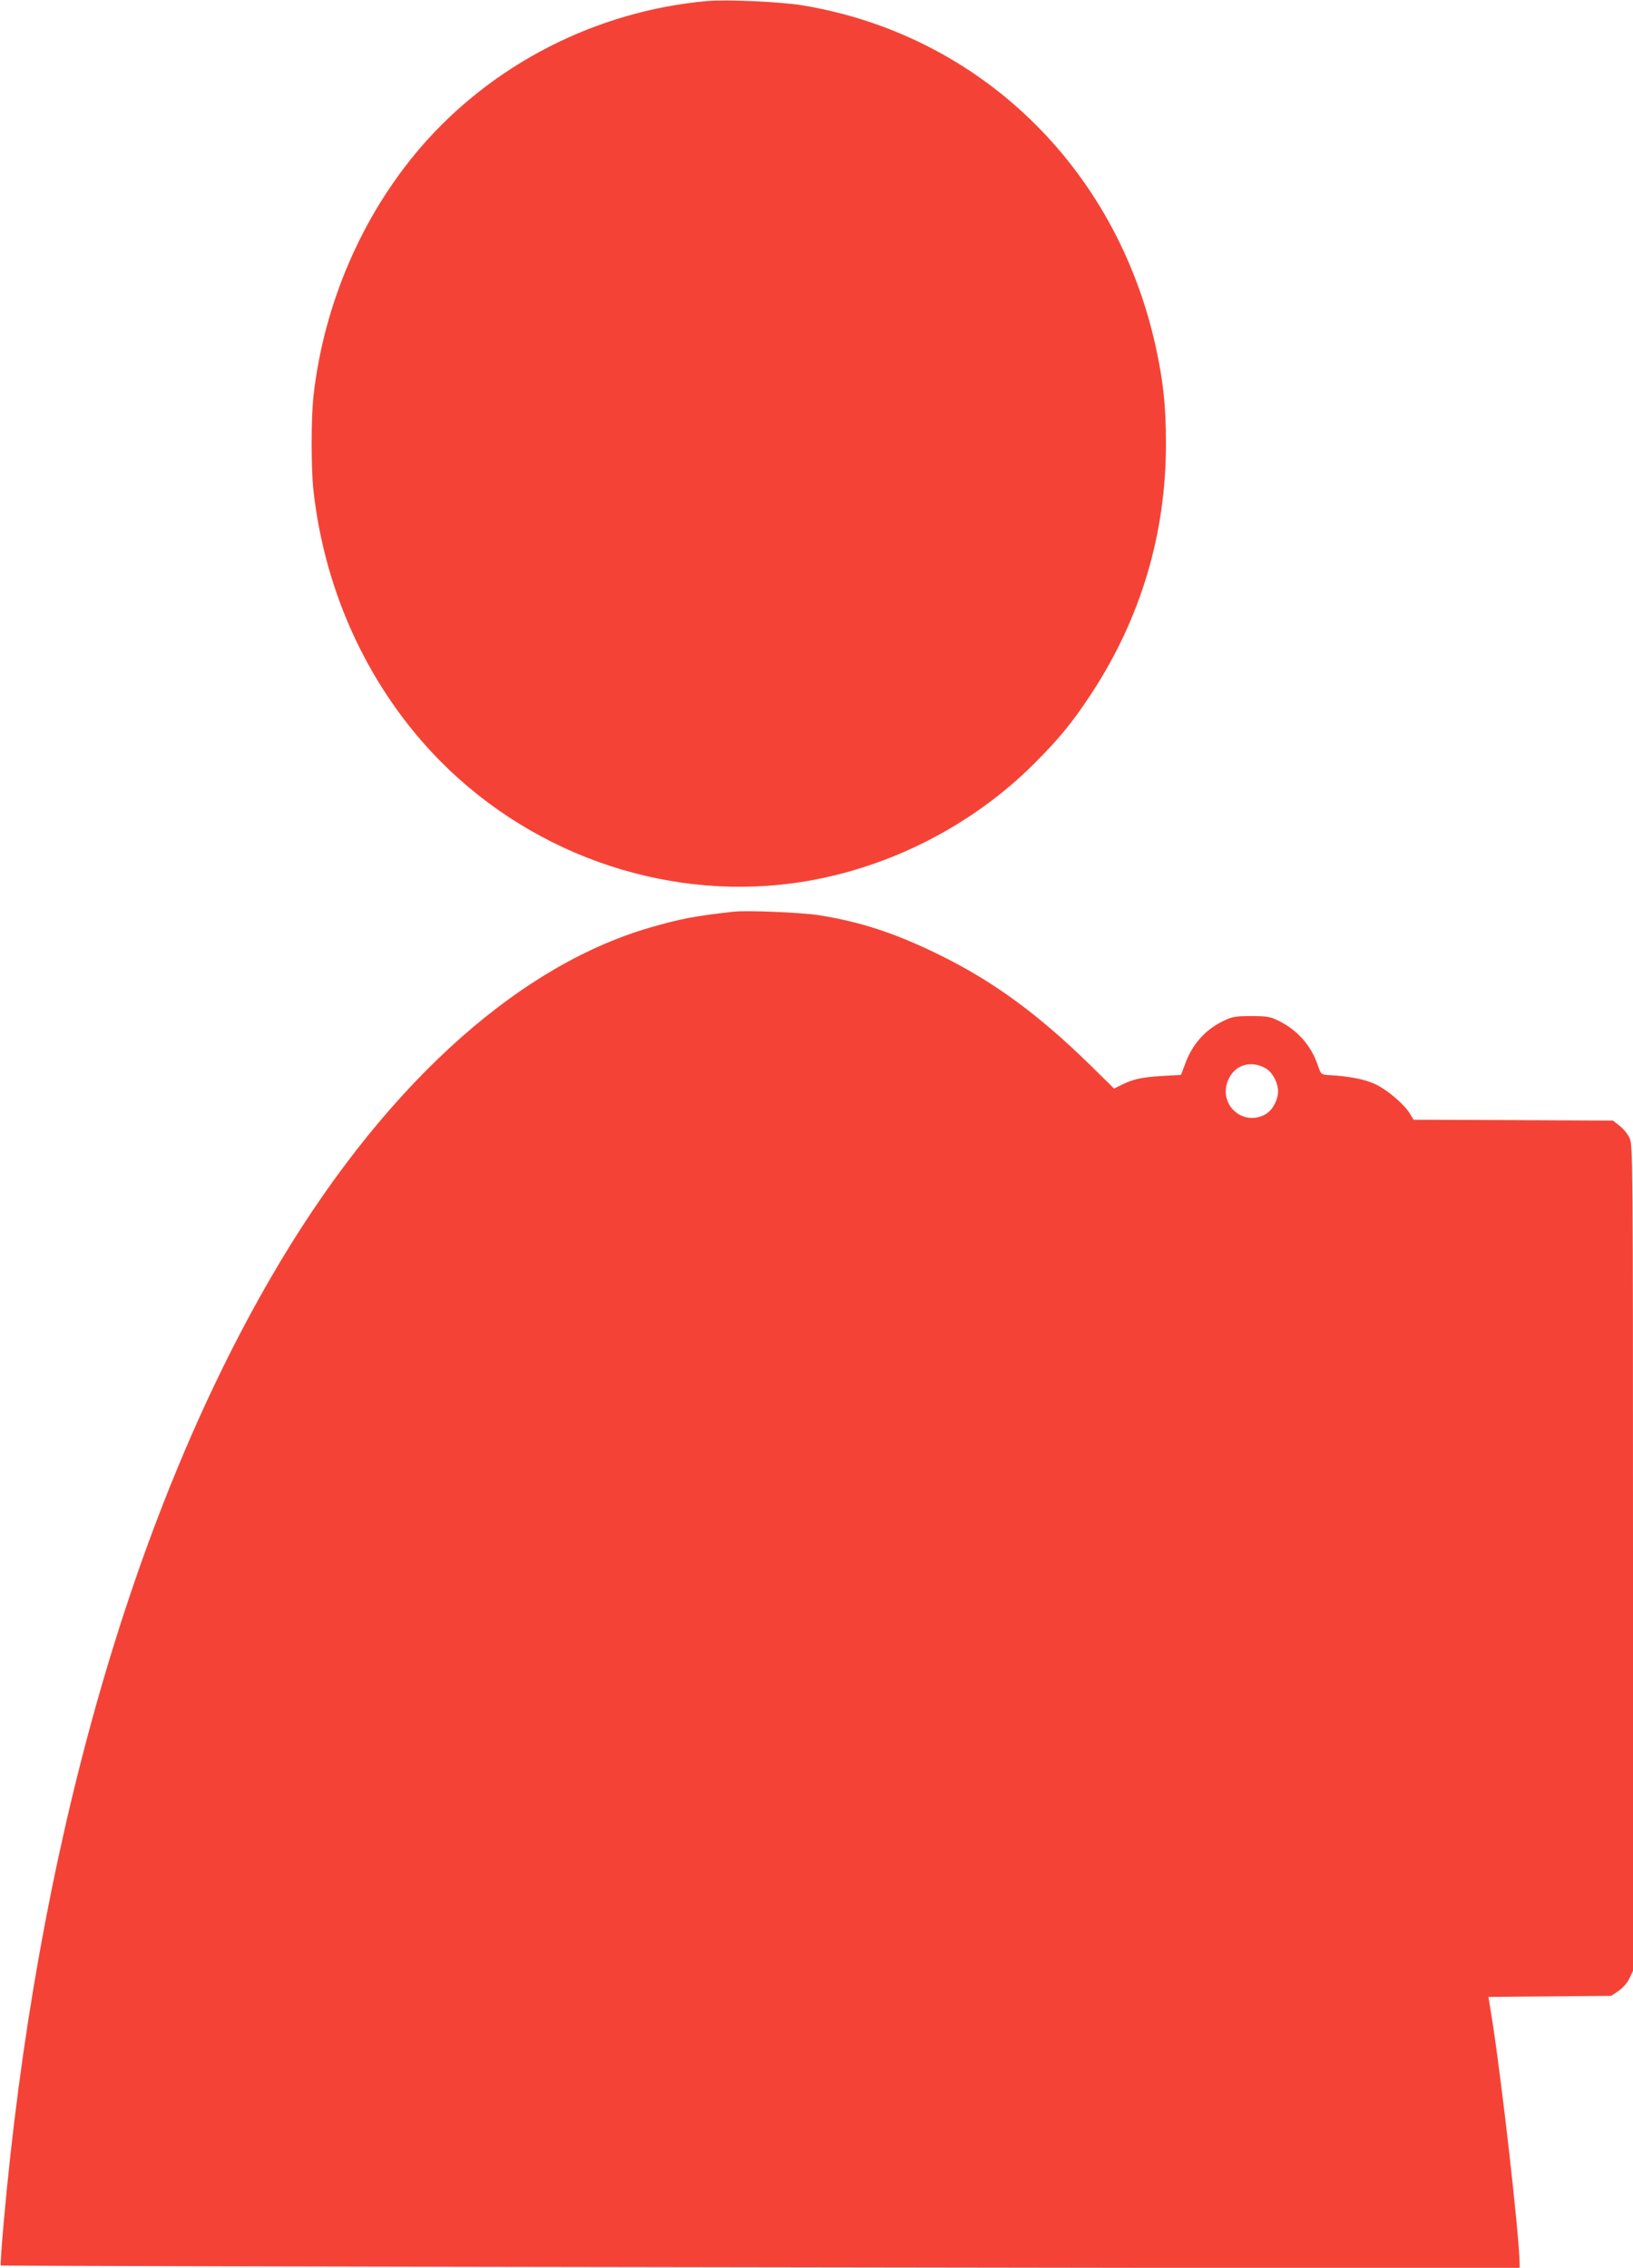 <?xml version="1.0" standalone="no"?>
<!DOCTYPE svg PUBLIC "-//W3C//DTD SVG 20010904//EN"
 "http://www.w3.org/TR/2001/REC-SVG-20010904/DTD/svg10.dtd">
<svg version="1.0" xmlns="http://www.w3.org/2000/svg"
 width="922pt" height="1280pt" viewBox="0 0 922 1280"
 preserveAspectRatio="xMidYMid meet">
<g transform="translate(0,1280) scale(0.1,-0.1)"
fill="#f44336" stroke="none">
<path d="M3990 12794 c-626 -57 -1211 -357 -1616 -827 -331 -385 -546 -885
-604 -1402 -14 -127 -14 -411 0 -535 65 -584 319 -1125 718 -1528 541 -545
1320 -801 2062 -676 482 81 944 319 1289 664 139 138 218 235 323 395 279 425
421 901 421 1410 0 216 -15 354 -59 554 -225 1012 -998 1756 -1994 1921 -121
20 -431 34 -540 24z"/>
<path d="M4140 7654 c-222 -25 -304 -41 -472 -90 -769 -224 -1531 -928 -2137
-1972 -795 -1370 -1326 -3251 -1511 -5346 -11 -126 -18 -231 -16 -233 2 -2
1932 -7 4290 -10 l4286 -6 0 24 c-1 156 -103 1054 -158 1396 l-18 112 346 3
347 3 40 27 c24 16 49 44 62 70 l21 44 0 2330 c0 2253 -1 2330 -19 2370 -10
23 -36 54 -57 70 l-37 29 -563 3 -563 2 -21 35 c-34 55 -130 136 -198 167 -58
27 -148 44 -260 50 -43 3 -44 4 -61 54 -37 111 -115 200 -221 252 -49 24 -66
27 -155 27 -87 0 -107 -3 -155 -26 -105 -50 -179 -133 -219 -245 l-23 -61
-106 -6 c-115 -7 -163 -17 -229 -50 l-43 -21 -137 135 c-292 285 -546 471
-848 619 -249 123 -449 188 -685 225 -101 15 -407 28 -480 19z m3005 -883 c43
-24 78 -95 70 -146 -8 -54 -39 -100 -79 -119 -128 -61 -258 66 -202 197 36 86
126 115 211 68z"/>
</g>
</svg>
